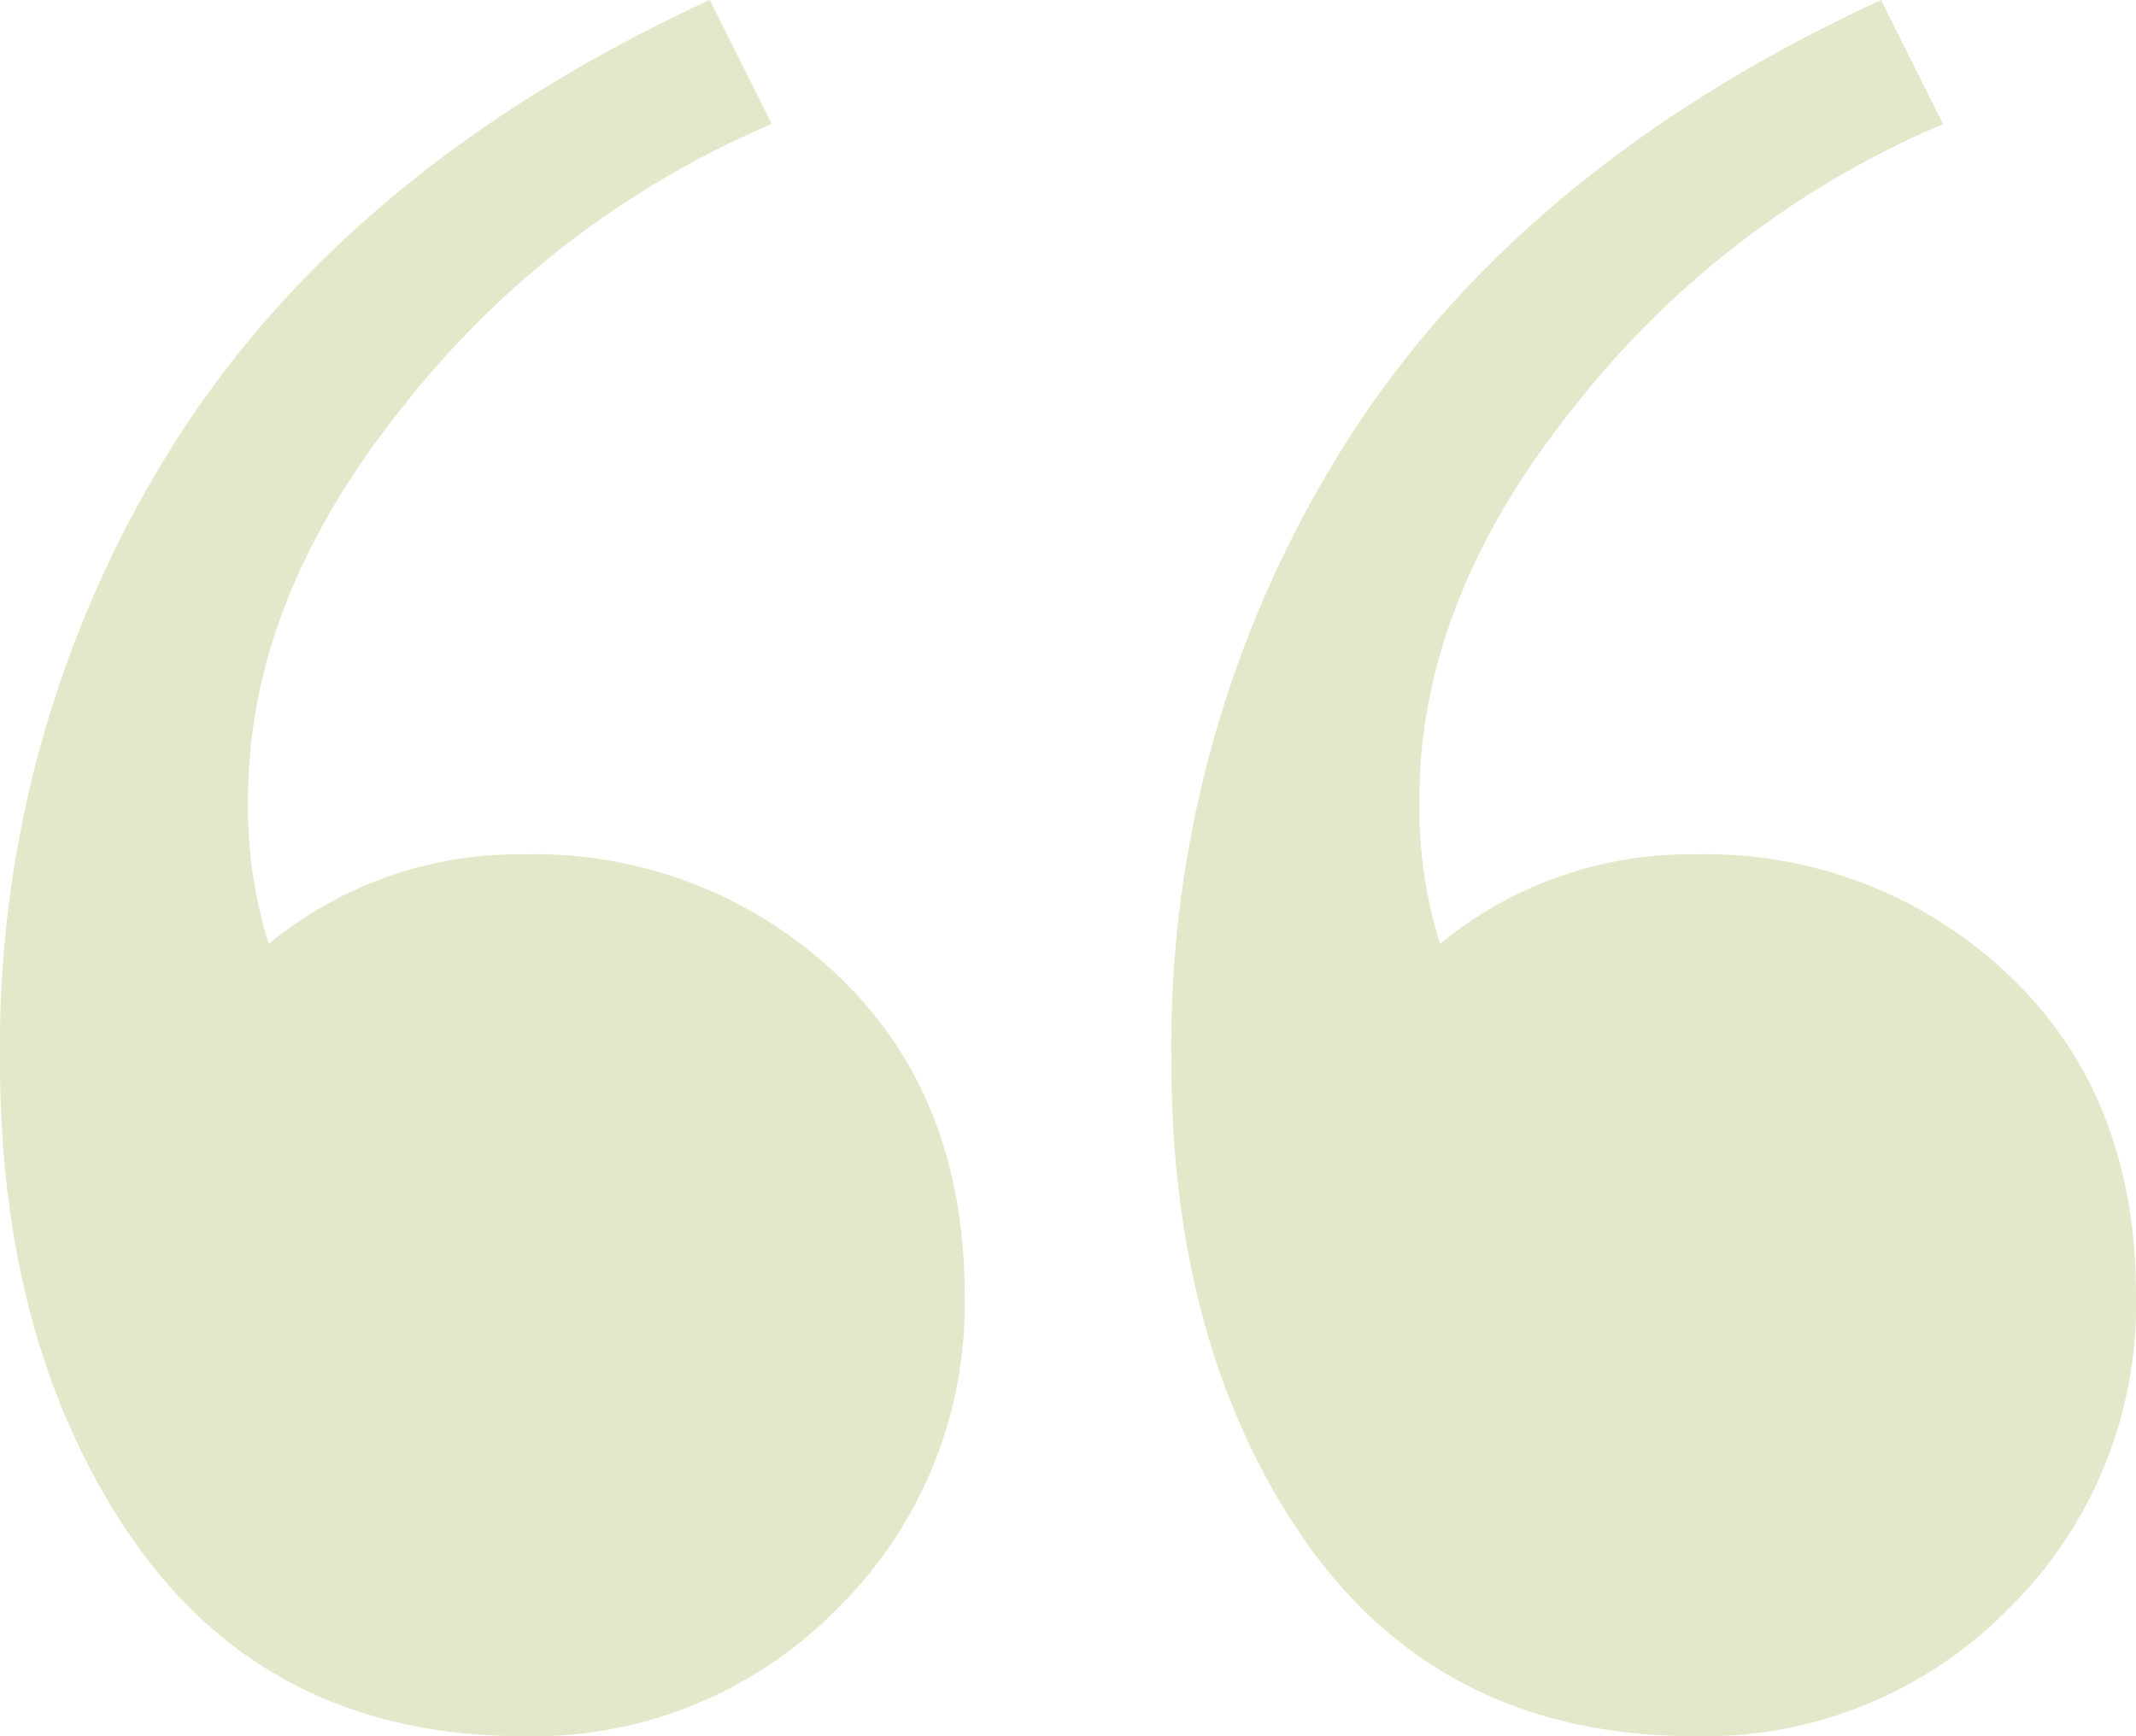 <?xml version="1.0" encoding="UTF-8"?> <svg xmlns="http://www.w3.org/2000/svg" width="124" height="100.8" viewBox="0 0 124 100.8"><path id="Path_21899" data-name="Path 21899" d="M120.4-188q-15.6,0-23.6-12.8Q90-211.6,90-227.2a65.548,65.548,0,0,1,10.2-36q10.2-16,31-25.6l3.6,7.2a54.049,54.049,0,0,0-21.4,16.4q-9,11.2-9,22.8a26.592,26.592,0,0,0,1.2,8.4,22.789,22.789,0,0,1,14.8-5.2,25.482,25.482,0,0,1,18.2,7q7.4,7,7.4,18.6a24.738,24.738,0,0,1-7.4,18.2A24.738,24.738,0,0,1,120.4-188Zm-68,0q-15.6,0-23.6-12.8Q22-211.6,22-227.2a65.548,65.548,0,0,1,10.2-36q10.2-16,31-25.6l3.6,7.2a54.049,54.049,0,0,0-21.4,16.4q-9,11.2-9,22.8a26.592,26.592,0,0,0,1.2,8.4,22.789,22.789,0,0,1,14.8-5.2,25.482,25.482,0,0,1,18.2,7q7.4,7,7.4,18.6a24.738,24.738,0,0,1-7.4,18.2A24.738,24.738,0,0,1,52.4-188Z" transform="translate(-22 288.8)" fill="#a6b550" opacity="0.301"></path></svg> 
